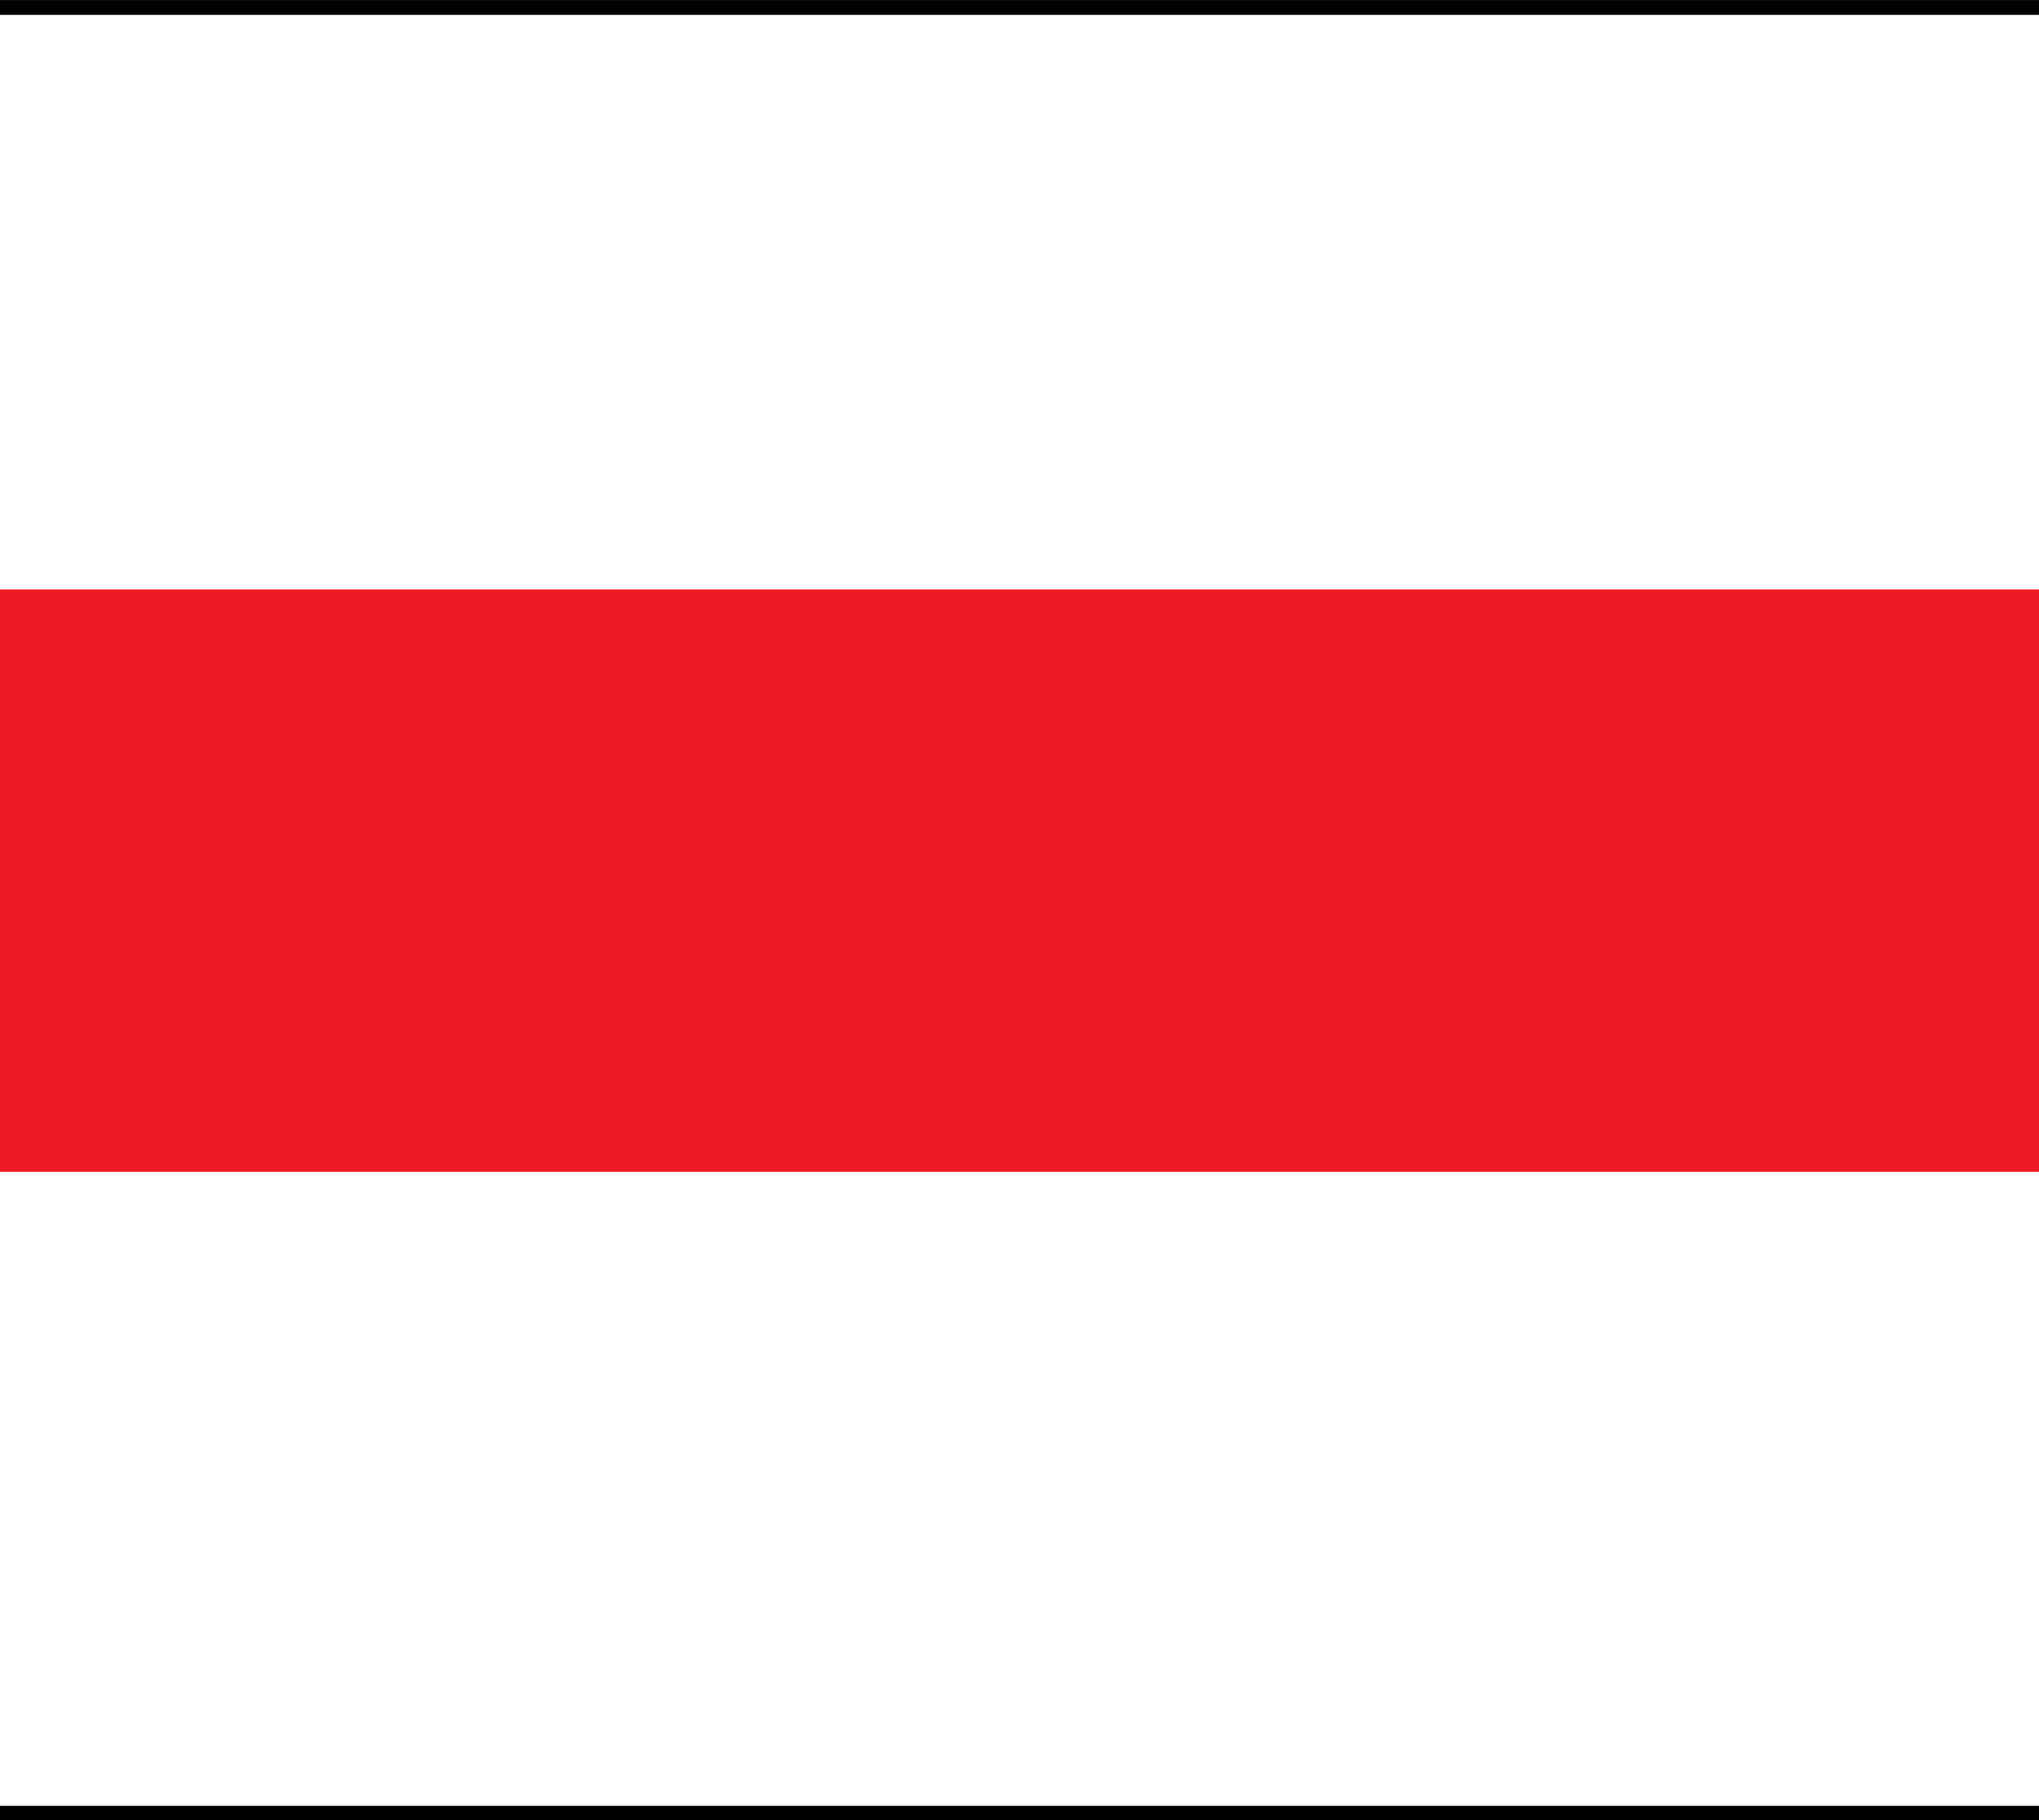 <svg id="Warstwa_1" data-name="Warstwa 1" xmlns="http://www.w3.org/2000/svg" viewBox="0 0 35 31.25"><rect x="0" y="0" width="35" height="31.25" fill="#333333" stroke="none"/><defs><style>.cls-1,.cls-3{fill:#fff;}.cls-2{fill:#ed1c24;}.cls-3{stroke:#000;stroke-miterlimit:10;stroke-width:0.25px;}</style></defs><title>trail_red</title><rect class="cls-1" y="0.13" width="35" height="31"/><rect class="cls-2" y="10.12" width="35" height="10"/><line class="cls-3" y1="0.13" x2="35" y2="0.13"/><line class="cls-3" y1="31.13" x2="35" y2="31.13"/></svg>